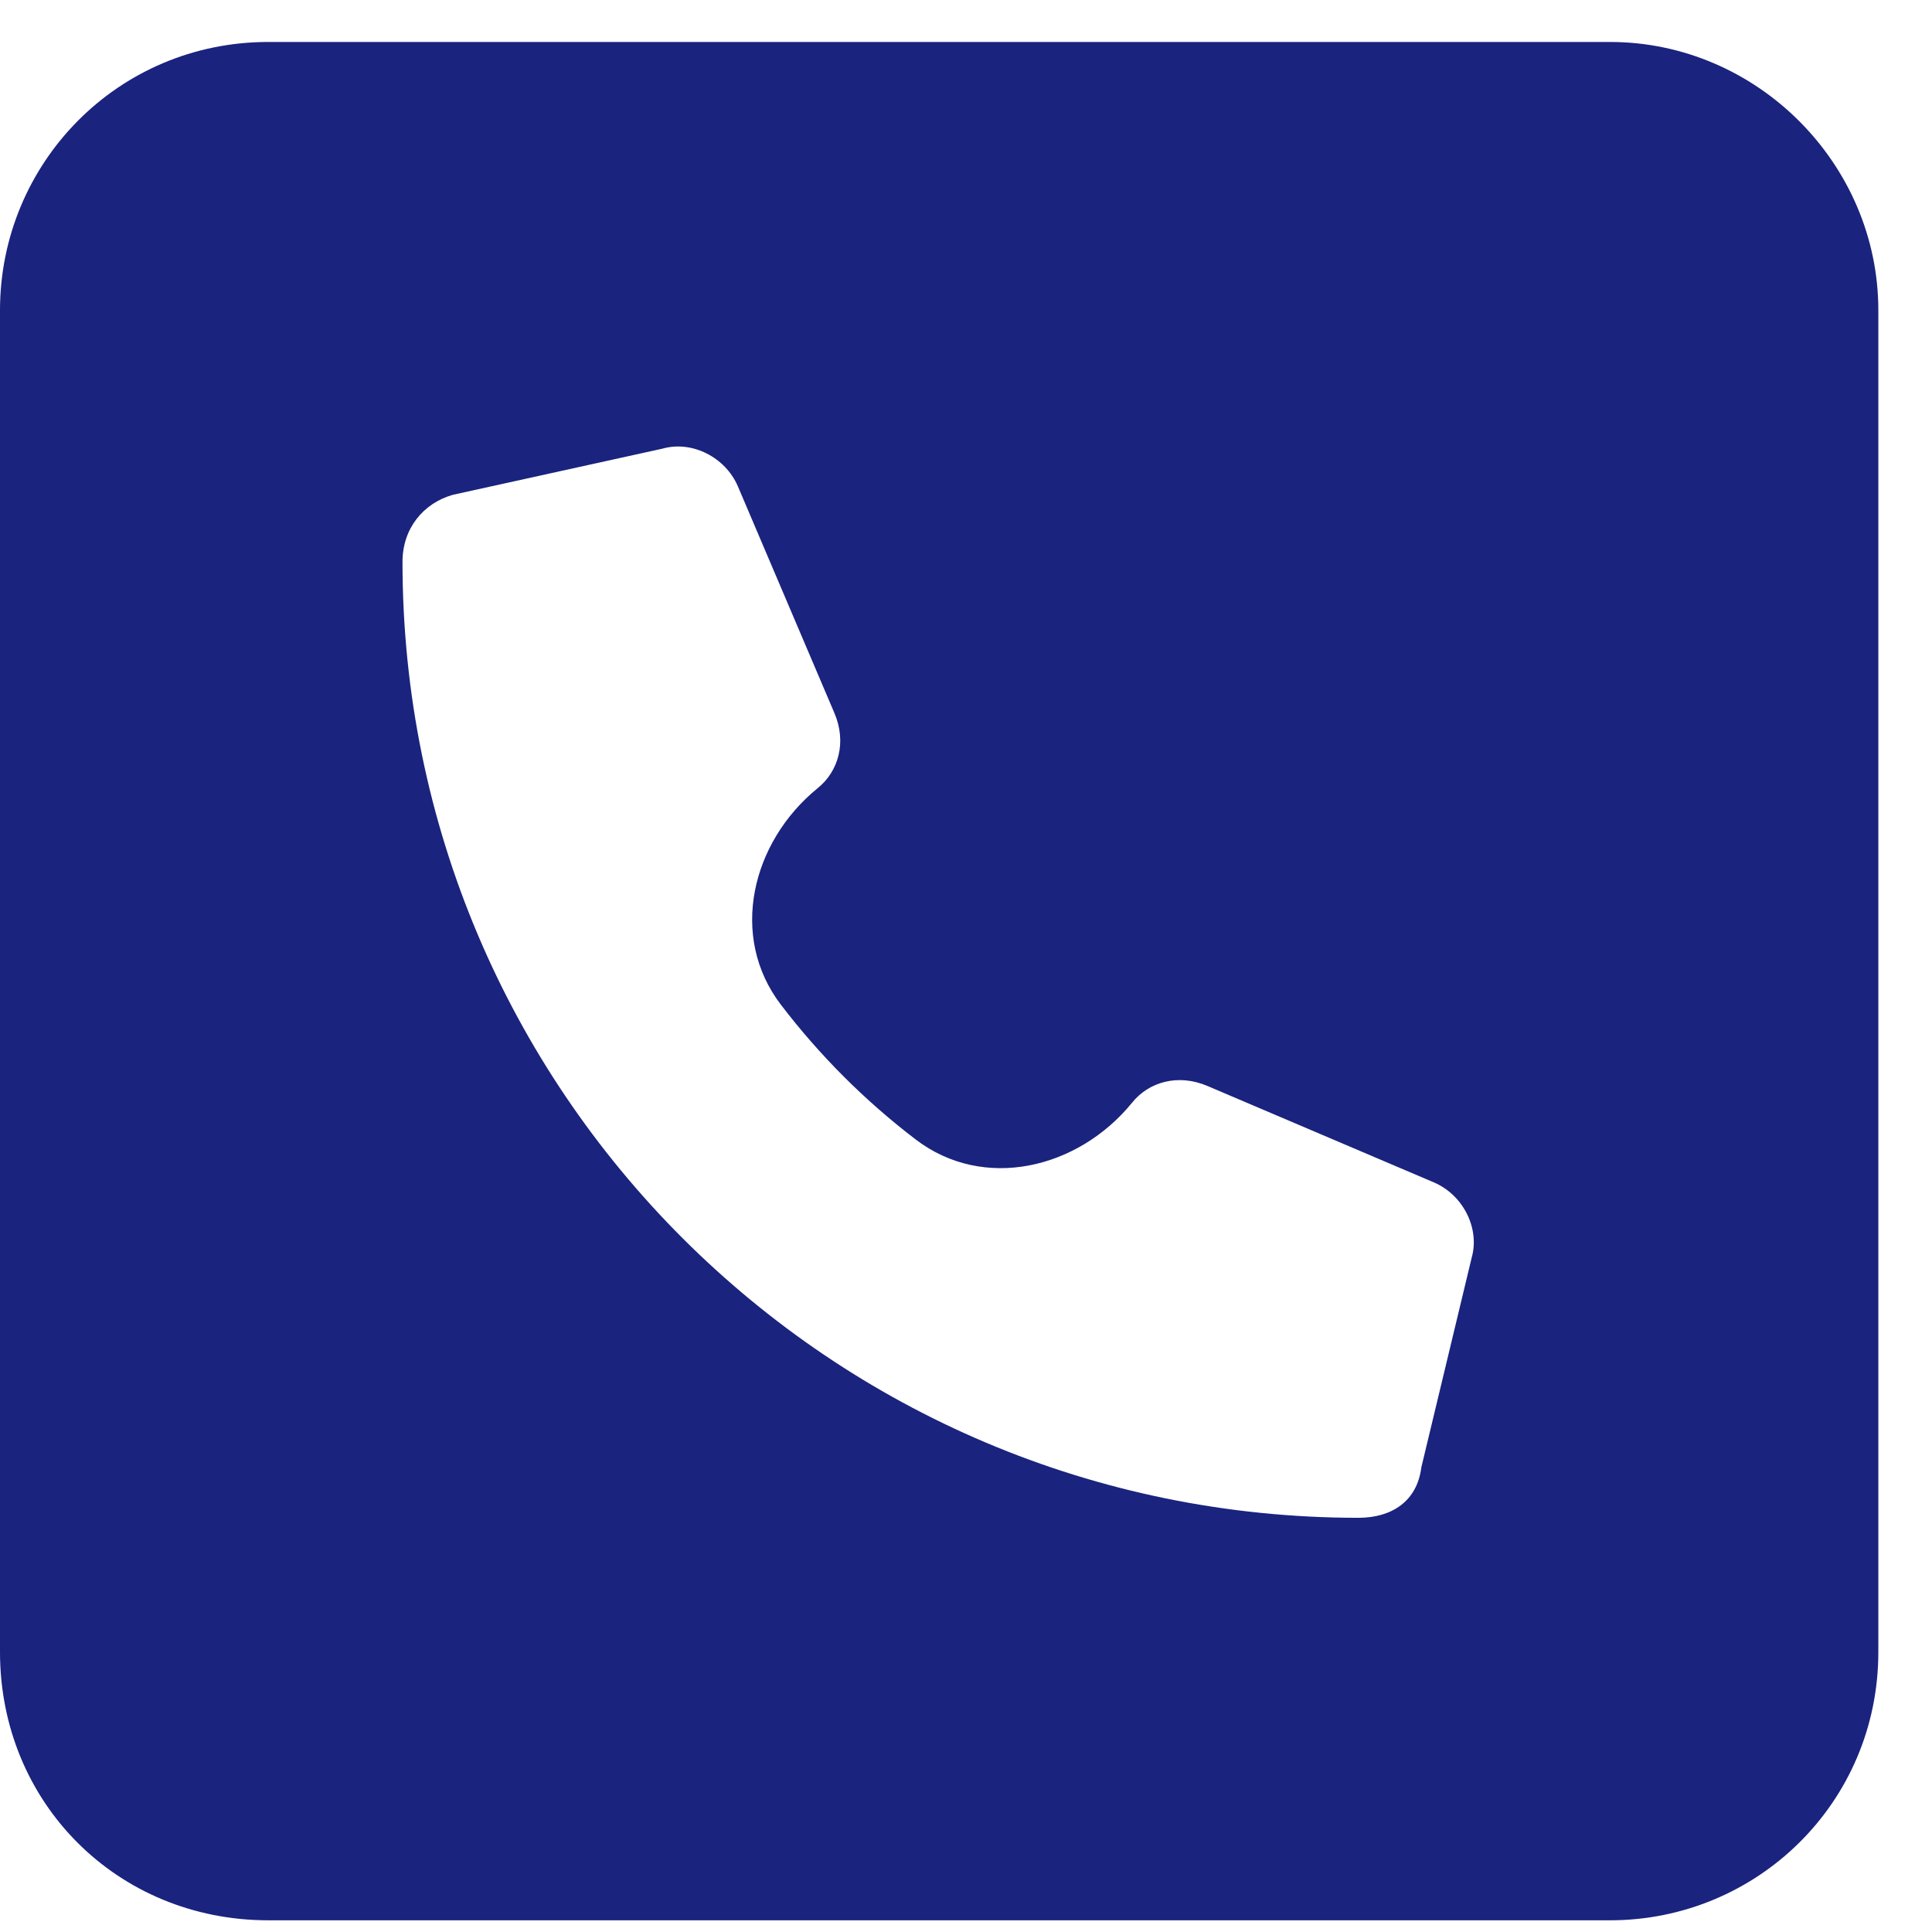 <svg width="18" height="18" viewBox="0 0 18 18" fill="none" xmlns="http://www.w3.org/2000/svg">
<path d="M15 0.391C16.367 0.391 17.5 1.524 17.5 2.891V15.391C17.5 16.797 16.367 17.891 15 17.891H2.5C1.094 17.891 0 16.797 0 15.391V2.891C0 1.524 1.094 0.391 2.5 0.391H15ZM13.711 11.719C13.789 11.446 13.633 11.133 13.359 11.016L11.25 10.118C10.977 10.001 10.703 10.079 10.547 10.274C10.043 10.892 9.164 11.1 8.531 10.616C8.058 10.255 7.636 9.833 7.275 9.36C6.791 8.727 6.999 7.848 7.617 7.344C7.812 7.188 7.891 6.915 7.773 6.641L6.875 4.532C6.758 4.258 6.445 4.102 6.172 4.18L4.219 4.61C3.945 4.688 3.75 4.922 3.75 5.235C3.75 10.157 7.734 14.141 12.656 14.141C12.969 14.141 13.203 13.985 13.242 13.672L13.711 11.719Z" fill="#1A237E"/>
</svg>
